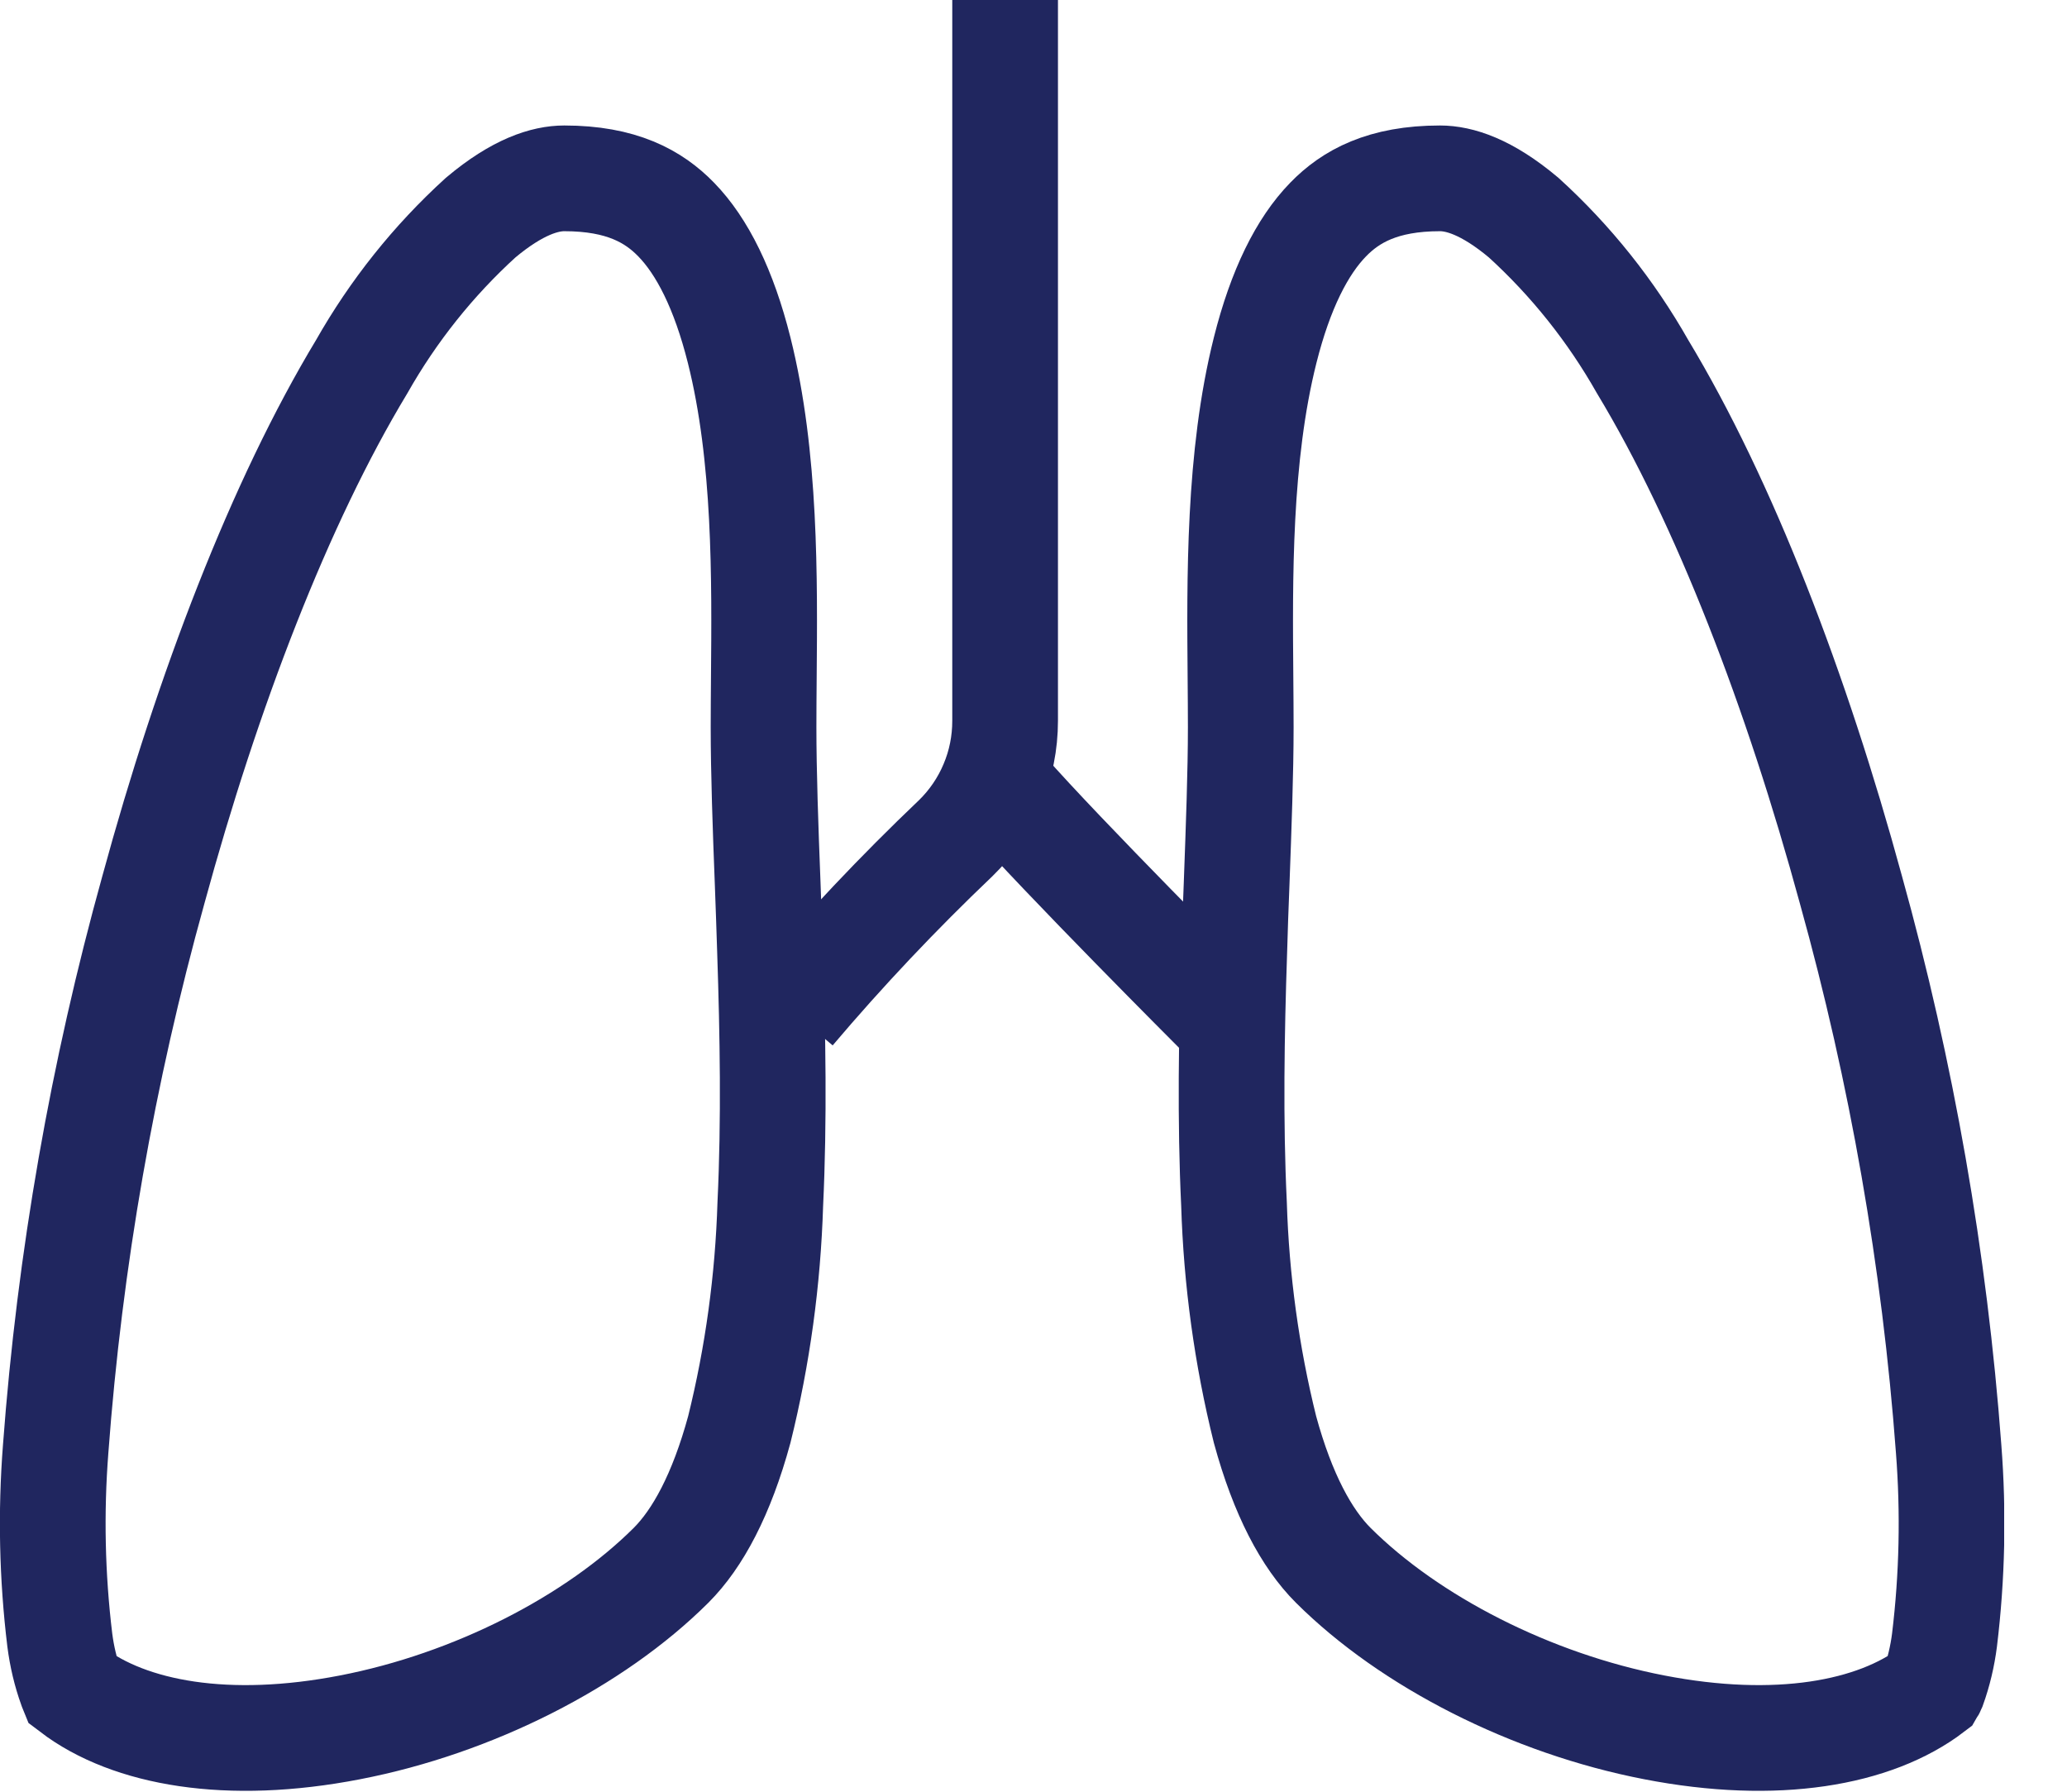 <svg width="15" height="13" viewBox="0 0 15 13" fill="none" xmlns="http://www.w3.org/2000/svg">
<g clip-path="url(#clip0_2299_1078)">
<path fill-rule="evenodd" clip-rule="evenodd" d="M10.45 1.294C10.035 1.294 9.801 1.425 9.638 1.593C9.449 1.787 9.292 2.099 9.181 2.541C8.987 3.313 8.996 4.202 9.002 4.919C9.003 5.043 9.004 5.162 9.004 5.275C9.004 5.605 8.989 6.001 8.974 6.413C8.968 6.575 8.961 6.74 8.957 6.904C8.937 7.502 8.926 8.129 8.955 8.735C8.972 9.287 9.047 9.836 9.18 10.372C9.309 10.845 9.482 11.164 9.675 11.357C10.231 11.911 11.11 12.36 12.005 12.533C12.891 12.705 13.604 12.578 14.021 12.26C14.024 12.255 14.026 12.25 14.029 12.243C14.069 12.132 14.096 12.017 14.111 11.9C14.167 11.439 14.177 10.975 14.141 10.512C14.039 9.14 13.801 7.782 13.432 6.456C13.038 5.011 12.514 3.644 11.92 2.66C11.691 2.256 11.4 1.891 11.057 1.579C10.788 1.353 10.589 1.294 10.45 1.294Z" stroke="#20265F" stroke-width="0.767" stroke-miterlimit="10"/>
<path fill-rule="evenodd" clip-rule="evenodd" d="M4.095 1.294C4.51 1.294 4.744 1.425 4.907 1.593C5.096 1.787 5.253 2.099 5.364 2.541C5.558 3.313 5.549 4.202 5.543 4.919C5.542 5.043 5.541 5.162 5.541 5.275C5.541 5.605 5.555 6.001 5.571 6.413C5.577 6.575 5.583 6.74 5.588 6.904C5.608 7.502 5.619 8.129 5.59 8.735C5.573 9.287 5.498 9.836 5.365 10.372C5.236 10.845 5.063 11.164 4.87 11.357C4.314 11.911 3.435 12.36 2.54 12.533C1.654 12.705 0.941 12.578 0.523 12.26C0.521 12.255 0.519 12.25 0.516 12.243C0.476 12.132 0.449 12.017 0.434 11.9C0.378 11.439 0.368 10.975 0.404 10.512C0.506 9.14 0.744 7.782 1.113 6.456C1.507 5.011 2.031 3.644 2.625 2.66C2.854 2.256 3.145 1.891 3.488 1.579C3.757 1.353 3.956 1.294 4.095 1.294Z" stroke="#20265F" stroke-width="0.767" stroke-miterlimit="10"/>
<path d="M7.294 0V5.23C7.294 5.389 7.263 5.546 7.201 5.692C7.14 5.838 7.049 5.971 6.936 6.081C6.519 6.478 6.123 6.897 5.75 7.337" stroke="#20265F" stroke-width="0.767" stroke-miterlimit="10"/>
<path d="M8.833 7.337C8.833 7.337 7.712 6.216 7.293 5.739" stroke="#20265F" stroke-width="0.767" stroke-miterlimit="10"/>
</g>
<defs>
<clipPath id="clip0_2299_1078">
<rect width="14.544" height="13" fill="white"/>
</clipPath>
</defs>
</svg>
